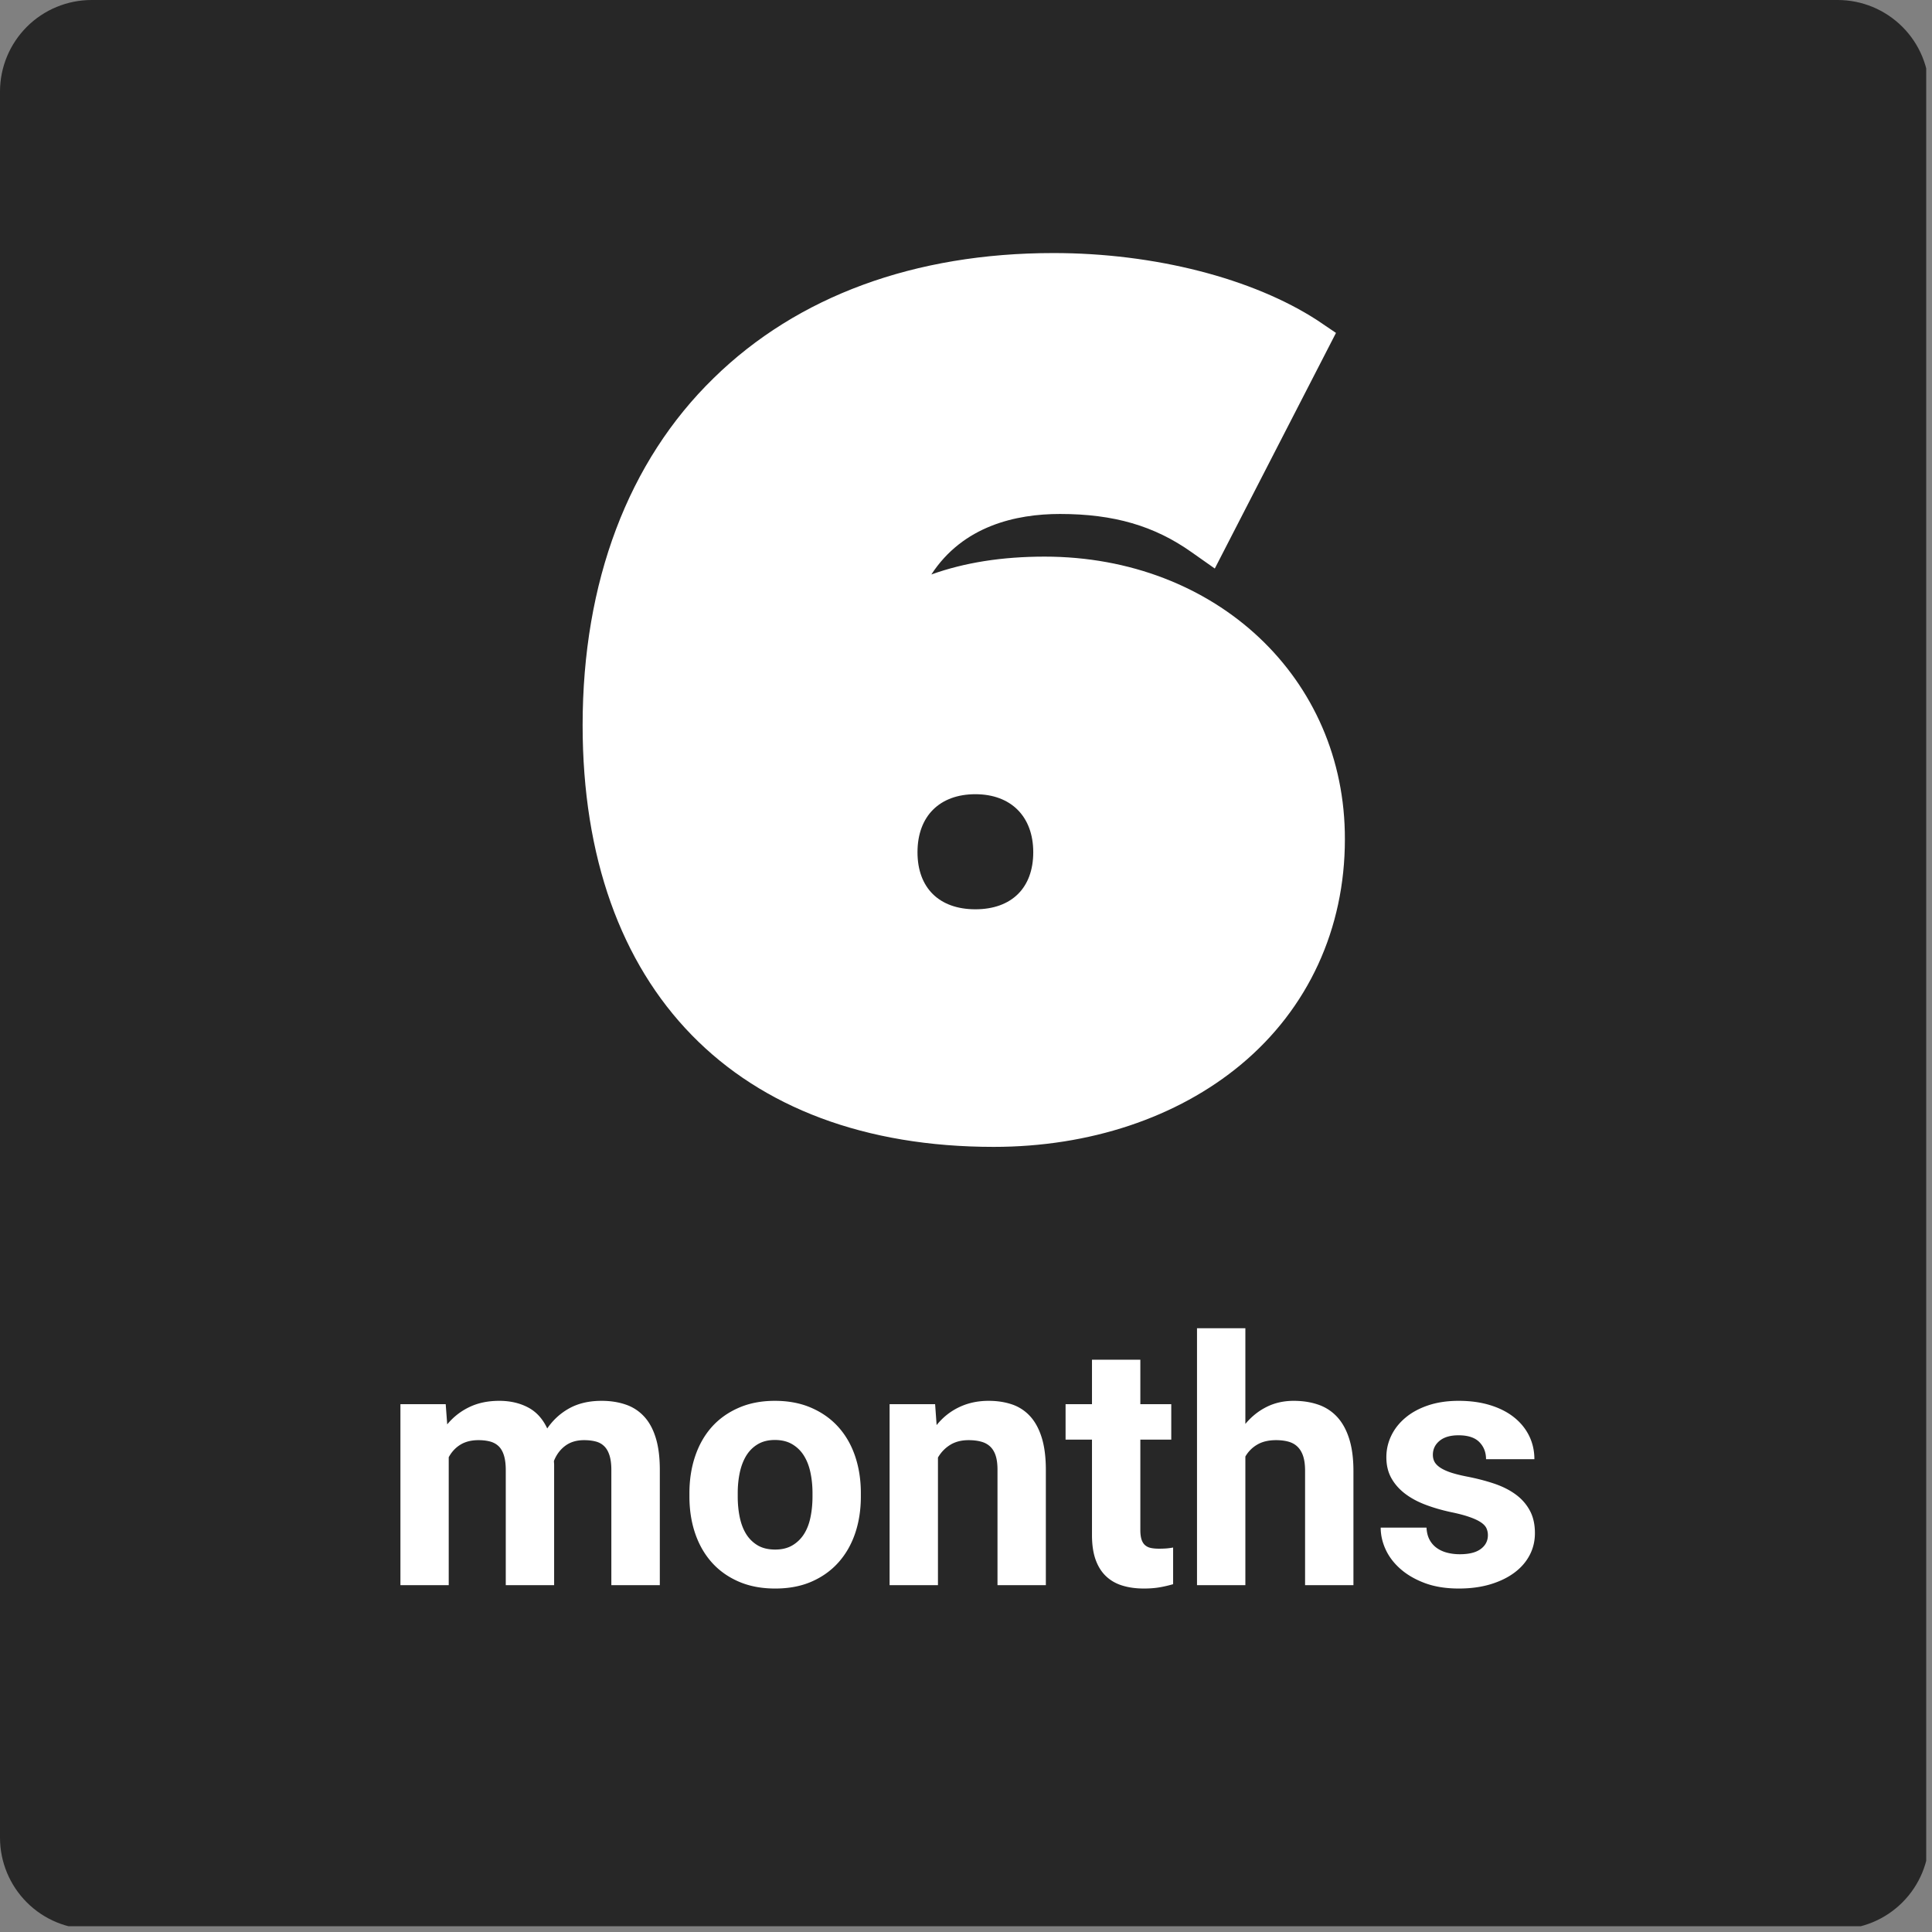 <svg xmlns="http://www.w3.org/2000/svg" width="695" height="695" version="1.0" viewBox="0 0 521.25 521.25">
  <rect x="0" y="0" width="521.25" height="521.25" fill="#808080" stroke="none"/>
  <defs>
    <clipPath id="a">
      <path d="M0 0h520v520H0Zm0 0"/>
    </clipPath>
    <clipPath id="b">
      <path d="M24.715 0h471.07A24.711 24.711 0 0 1 520.5 24.715v471.07a24.705 24.705 0 0 1-7.238 17.477 24.705 24.705 0 0 1-17.477 7.238H24.715A24.711 24.711 0 0 1 0 495.785V24.715c0-6.555 2.605-12.84 7.238-17.477A24.728 24.728 0 0 1 24.715 0"/>
    </clipPath>
    <clipPath id="c">
      <path d="M157.11 68.273H363v241.153H157.11Zm0 0"/>
    </clipPath>
  </defs>
  <g clip-path="url(#a)">
    <g clip-path="url(#b)">
      <path fill="#272727" d="M0 0h519.688v519.688H0Zm0 0"/>
    </g>
  </g>
  <g clip-path="url(#c)">
    <path fill="#fff" d="M281.84 150.176c-11.477 0-21.621 1.605-30.563 4.816 8.543-13.113 22.82-16.324 34.7-16.324 14.546 0 25.488 3.21 35.5 10.305l6.273 4.414 32.695-63.567-4.937-3.343c-17.485-11.38-44.043-18.204-71.266-18.204-37.504 0-69.133 11.645-91.687 33.727-23.086 22.48-35.364 55-35.364 93.676 0 71.195 41.504 113.75 110.903 113.75 25.89 0 49.511-7.895 66.726-22.215 18.153-15.121 28.028-36.668 28.028-60.754.132-43.496-34.832-76.281-81.008-76.281Zm-18.684 64.101c9.61 0 15.614 6.024 15.614 15.657 0 9.636-5.872 15.39-15.614 15.39s-15.617-5.754-15.617-15.39c0-9.77 6.008-15.657 15.617-15.657Zm0 0"/>
  </g>
  <path fill="#fff" d="m120.251 378.848.407 5.453a17.324 17.324 0 0 1 5.937-4.656c2.332-1.133 5.035-1.703 8.11-1.703 2.914 0 5.492.59 7.734 1.765 2.238 1.168 3.973 3.063 5.203 5.688 1.594-2.32 3.598-4.145 6.016-5.469 2.425-1.32 5.312-1.984 8.656-1.984 2.375 0 4.531.336 6.469 1a11.806 11.806 0 0 1 4.968 3.203c1.375 1.468 2.426 3.386 3.157 5.75.738 2.367 1.109 5.261 1.109 8.687v31.094h-13.078v-31.094c0-1.625-.18-2.96-.531-4.015-.344-1.051-.836-1.868-1.47-2.453-.624-.594-1.39-1-2.296-1.22-.898-.226-1.918-.343-3.063-.343-2.023 0-3.71.508-5.062 1.516-1.355 1-2.375 2.359-3.063 4.078 0 .156.004.324.016.5.02.18.031.343.031.5v32.531h-13.047v-31c0-1.625-.167-2.96-.5-4.016-.324-1.05-.804-1.879-1.437-2.484-.637-.602-1.414-1.023-2.328-1.266-.918-.238-1.95-.359-3.094-.359-1.918 0-3.543.406-4.875 1.219-1.324.812-2.375 1.945-3.156 3.39v34.516h-13.031v-48.828Zm65.756 23.968c0-3.55.508-6.847 1.532-9.89 1.02-3.04 2.504-5.664 4.453-7.875 1.957-2.207 4.375-3.941 7.25-5.203 2.875-1.27 6.144-1.906 9.812-1.906 3.707 0 7.004.636 9.89 1.906 2.884 1.262 5.313 2.996 7.282 5.203 1.977 2.21 3.477 4.836 4.5 7.875 1.02 3.043 1.531 6.34 1.531 9.89v.938c0 3.586-.511 6.887-1.53 9.906-1.024 3.024-2.524 5.641-4.5 7.86-1.97 2.21-4.384 3.937-7.235 5.187-2.856 1.25-6.137 1.875-9.844 1.875-3.7 0-6.984-.625-9.86-1.875-2.873-1.25-5.295-2.976-7.265-5.187-1.969-2.219-3.465-4.836-4.484-7.86-1.024-3.02-1.532-6.32-1.532-9.906Zm13.032.938c0 1.992.18 3.86.547 5.61.363 1.742.94 3.25 1.734 4.53a9.167 9.167 0 0 0 3.11 3.048c1.28.75 2.85 1.125 4.718 1.125 1.813 0 3.352-.375 4.625-1.125a9.294 9.294 0 0 0 3.14-3.047c.813-1.281 1.395-2.79 1.75-4.531.364-1.75.547-3.618.547-5.61v-.937c0-1.926-.183-3.754-.546-5.485-.356-1.726-.938-3.25-1.75-4.562a9.139 9.139 0 0 0-3.157-3.11c-1.293-.77-2.859-1.156-4.703-1.156-1.804 0-3.343.387-4.625 1.156-1.273.762-2.308 1.797-3.11 3.11-.792 1.312-1.37 2.836-1.733 4.562-.368 1.73-.547 3.559-.547 5.485Zm53.255-24.906.406 5.64c1.687-2.101 3.719-3.718 6.094-4.843 2.375-1.133 5.02-1.703 7.937-1.703 2.313 0 4.414.324 6.313.968a11.63 11.63 0 0 1 4.875 3.188c1.351 1.469 2.398 3.398 3.14 5.781.739 2.375 1.11 5.293 1.11 8.75v31.047h-13.047v-31.14c0-1.563-.172-2.852-.516-3.876-.344-1.02-.851-1.832-1.516-2.437-.656-.602-1.468-1.031-2.437-1.281-.96-.258-2.074-.391-3.344-.391-1.918 0-3.562.422-4.937 1.266-1.367.843-2.469 1.984-3.313 3.422v34.437h-13.047v-48.828Zm55.368-12v12h8.344v9.562h-8.344v24.375c0 1.024.102 1.868.313 2.532.207.656.519 1.171.937 1.546a3.39 3.39 0 0 0 1.563.766c.625.137 1.351.203 2.187.203.79 0 1.508-.023 2.156-.078a18 18 0 0 0 1.688-.234v9.89a33.51 33.51 0 0 1-3.547.829c-1.274.226-2.719.343-4.344.343-2.148 0-4.078-.265-5.797-.796-1.71-.52-3.172-1.351-4.39-2.5-1.22-1.144-2.164-2.632-2.829-4.468-.656-1.832-.984-4.047-.984-6.641v-25.766h-7.125v-9.562h7.125v-12Zm28.335 17.328c1.625-1.957 3.524-3.484 5.703-4.578 2.188-1.102 4.633-1.656 7.344-1.656 2.407 0 4.598.34 6.578 1.015a12.334 12.334 0 0 1 5.11 3.297c1.414 1.524 2.504 3.484 3.265 5.89.77 2.407 1.157 5.325 1.157 8.75v30.782h-13.047v-30.875c0-1.563-.172-2.867-.516-3.922-.344-1.05-.851-1.898-1.516-2.547-.656-.644-1.476-1.101-2.453-1.375-.98-.27-2.09-.406-3.328-.406-2.043 0-3.742.402-5.093 1.203a8.73 8.73 0 0 0-3.204 3.219v34.703H322.95v-69.313h13.047Zm65.432 30a4.39 4.39 0 0 0-.406-1.89c-.274-.57-.781-1.102-1.531-1.594-.75-.5-1.778-.973-3.078-1.422-1.293-.457-2.961-.895-5-1.313-2.5-.539-4.813-1.218-6.938-2.031-2.117-.813-3.95-1.816-5.5-3.016-1.555-1.207-2.766-2.609-3.64-4.203-.868-1.593-1.298-3.441-1.298-5.547 0-2.05.442-3.992 1.329-5.828.882-1.832 2.16-3.445 3.828-4.843 1.676-1.407 3.722-2.516 6.14-3.329 2.426-.812 5.16-1.218 8.204-1.218 3.156 0 5.992.39 8.515 1.172 2.531.78 4.676 1.874 6.438 3.28 1.757 1.4 3.113 3.06 4.062 4.985.945 1.93 1.422 4.031 1.422 6.313h-13.047c0-1.864-.605-3.407-1.812-4.625-1.2-1.22-3.075-1.828-5.625-1.828-2.2 0-3.903.5-5.11 1.5-1.199.992-1.797 2.25-1.797 3.78 0 .72.157 1.36.47 1.923.32.554.831 1.062 1.53 1.53.707.47 1.641.903 2.797 1.298 1.164.386 2.586.746 4.266 1.078 2.656.512 5.11 1.14 7.36 1.89 2.257.75 4.206 1.72 5.843 2.907 1.645 1.187 2.93 2.636 3.86 4.343.937 1.7 1.406 3.75 1.406 6.157 0 2.168-.485 4.164-1.453 5.984-.961 1.813-2.336 3.383-4.126 4.703-1.792 1.324-3.952 2.367-6.484 3.125-2.523.75-5.344 1.125-8.468 1.125-3.437 0-6.464-.48-9.078-1.437-2.617-.969-4.82-2.235-6.61-3.797-1.792-1.563-3.14-3.32-4.046-5.281-.898-1.957-1.344-3.93-1.344-5.922h12.36c.062 1.273.336 2.367.828 3.281a6.453 6.453 0 0 0 1.969 2.234c.812.575 1.75.996 2.812 1.266 1.07.273 2.195.406 3.375.406 2.5 0 4.383-.472 5.656-1.422 1.282-.945 1.922-2.191 1.922-3.734Zm0 0"/>
</svg>
